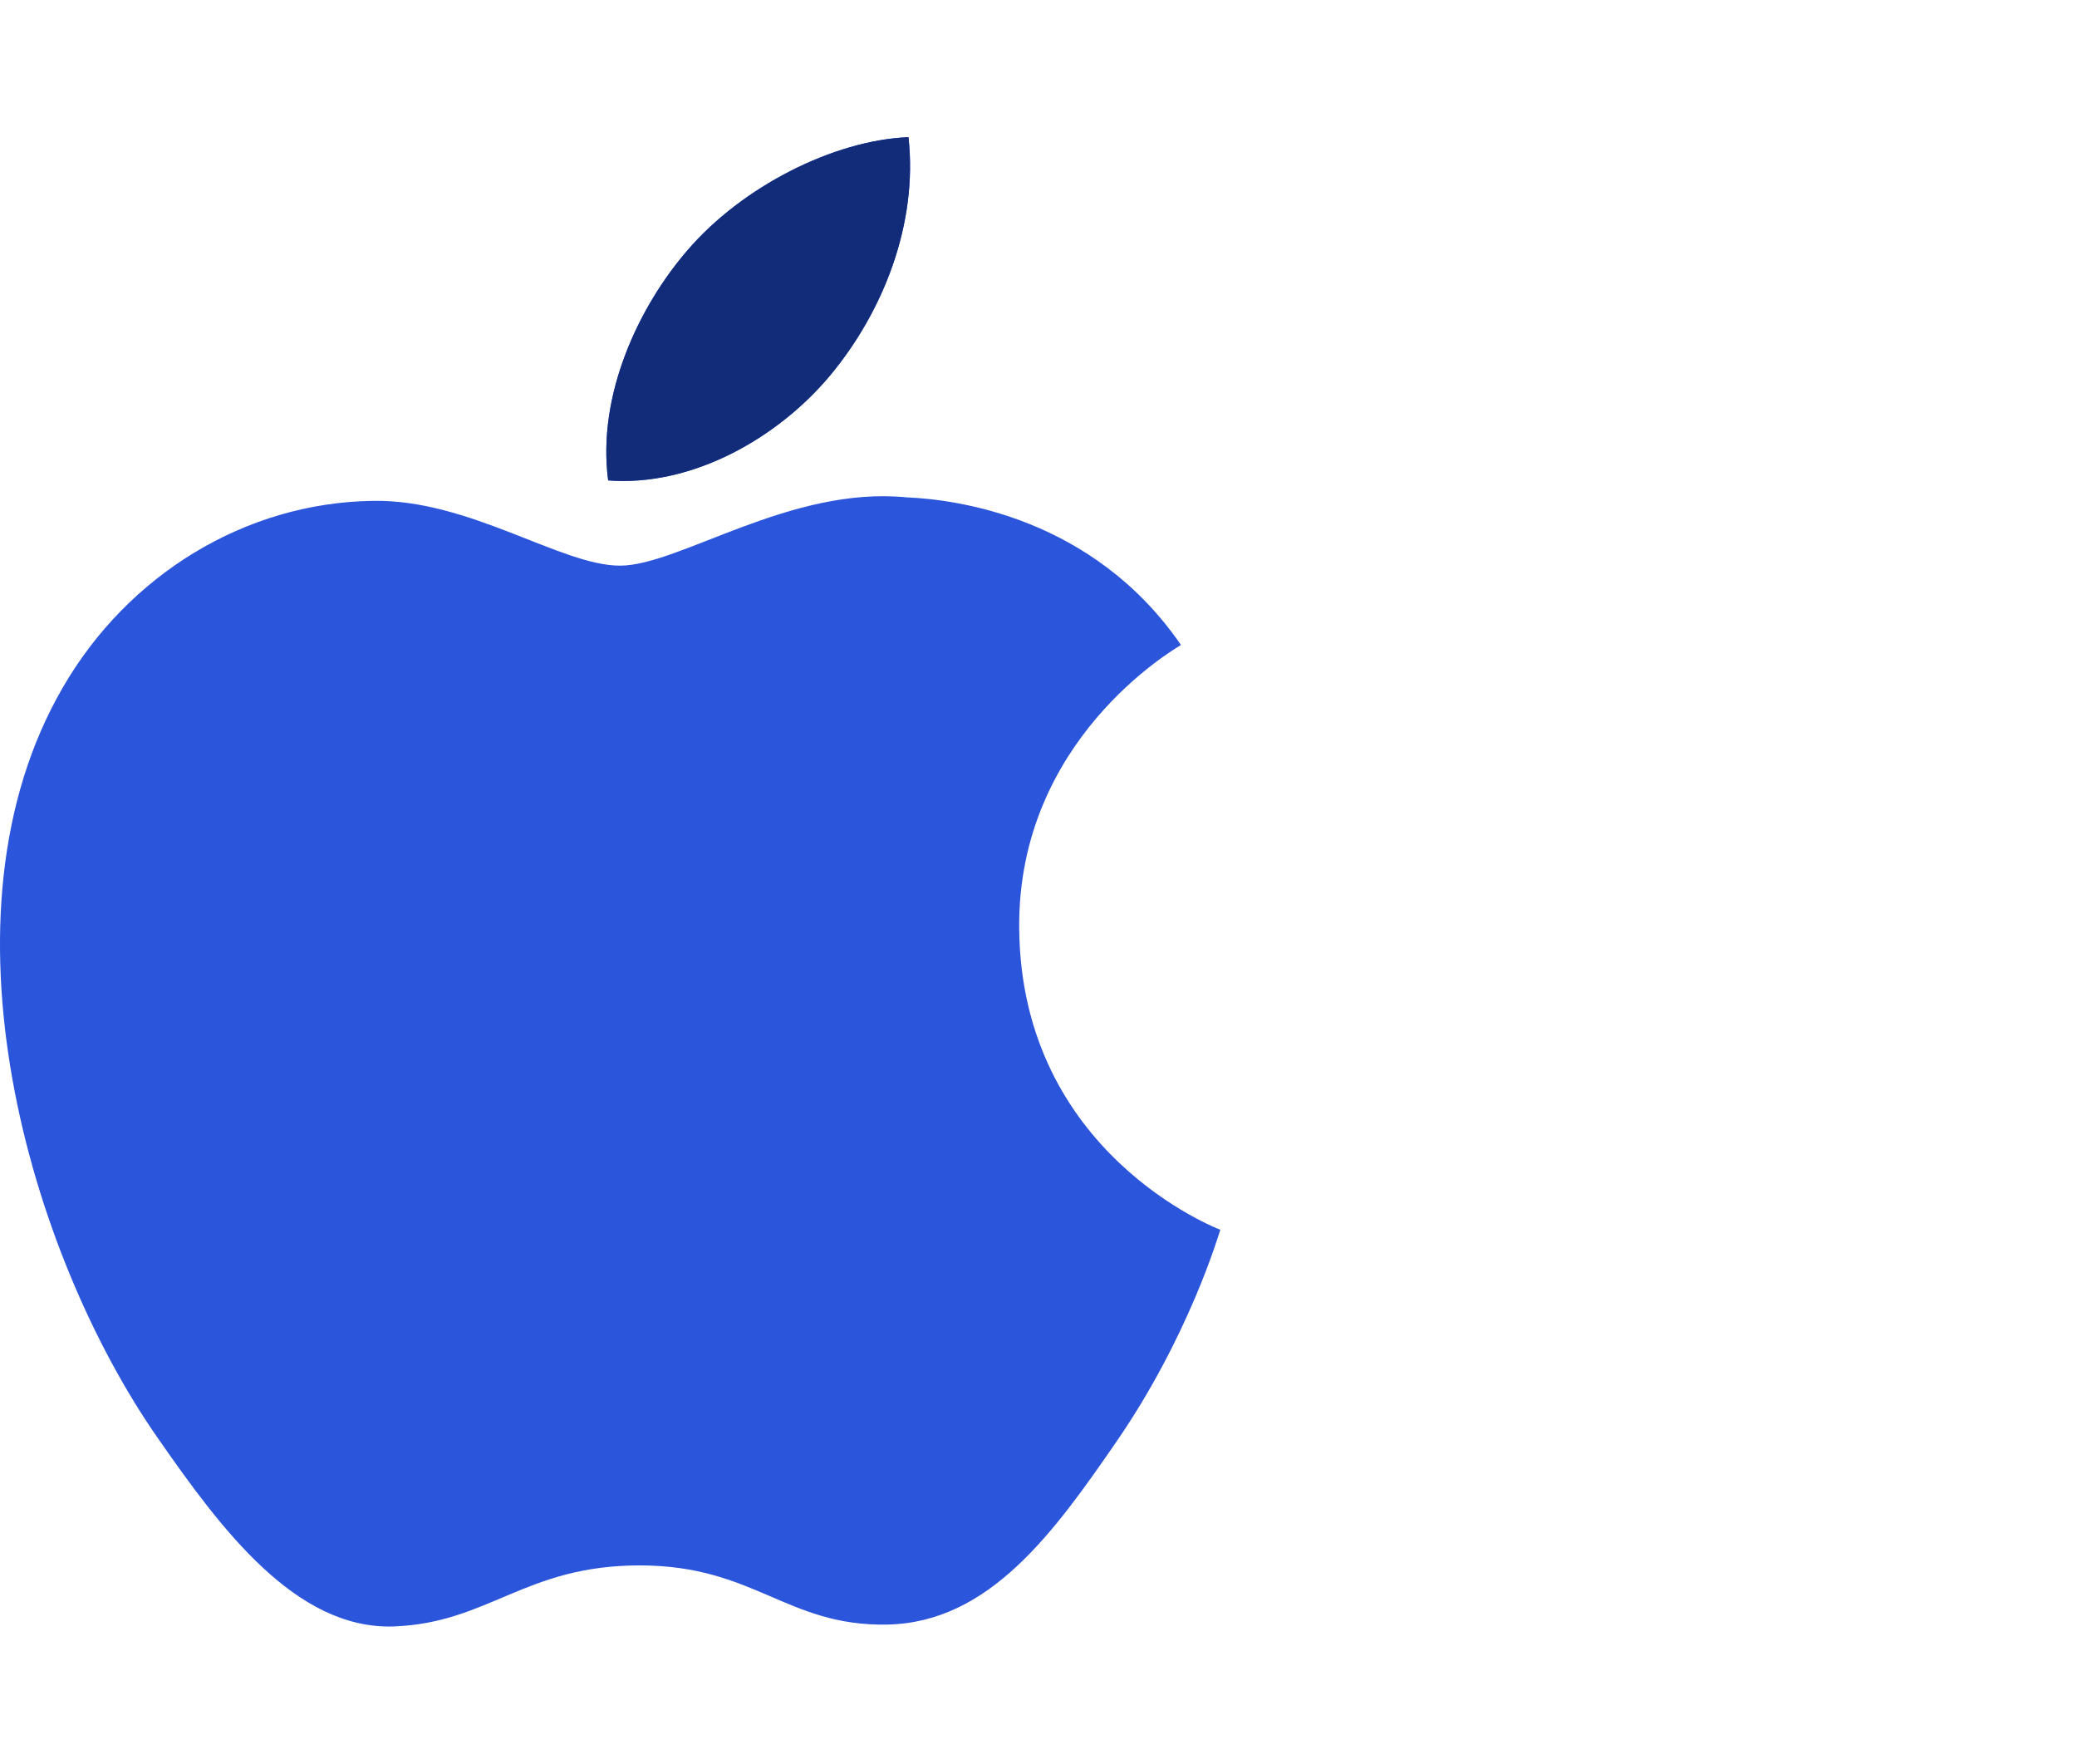 <?xml version="1.0" encoding="UTF-8"?>
<svg xmlns="http://www.w3.org/2000/svg" width="106" height="90" viewBox="0 0 106 90" fill="none">
  <path d="M52.015 47.382C51.918 37.757 59.914 33.141 60.271 32.912C55.778 26.379 48.78 25.484 46.286 25.381C40.33 24.781 34.664 28.865 31.642 28.865C28.627 28.865 23.962 25.469 19.023 25.558C12.531 25.654 6.545 29.309 3.202 35.087C-3.543 46.717 1.475 63.946 8.049 73.378C11.261 77.995 15.092 83.18 20.121 82.995C24.964 82.803 26.795 79.881 32.651 79.881C38.506 79.881 40.152 82.995 45.277 82.9C50.489 82.803 53.79 78.194 56.98 73.563C60.669 68.207 62.188 63.021 62.278 62.755C62.162 62.703 52.115 58.878 52.015 47.382ZM42.384 19.136C45.053 15.918 46.855 11.454 46.364 7C42.519 7.156 37.858 9.545 35.1 12.756C32.624 15.604 30.458 20.15 31.038 24.515C35.331 24.847 39.712 22.347 42.384 19.136Z" fill="#2B55DB"></path>
  <path d="M42.385 19.136C45.054 15.918 46.855 11.454 46.364 7C42.519 7.156 37.858 9.545 35.1 12.756C32.625 15.604 30.458 20.15 31.038 24.515C35.331 24.847 39.712 22.347 42.385 19.136Z" fill="#132C7A"></path>
</svg>

